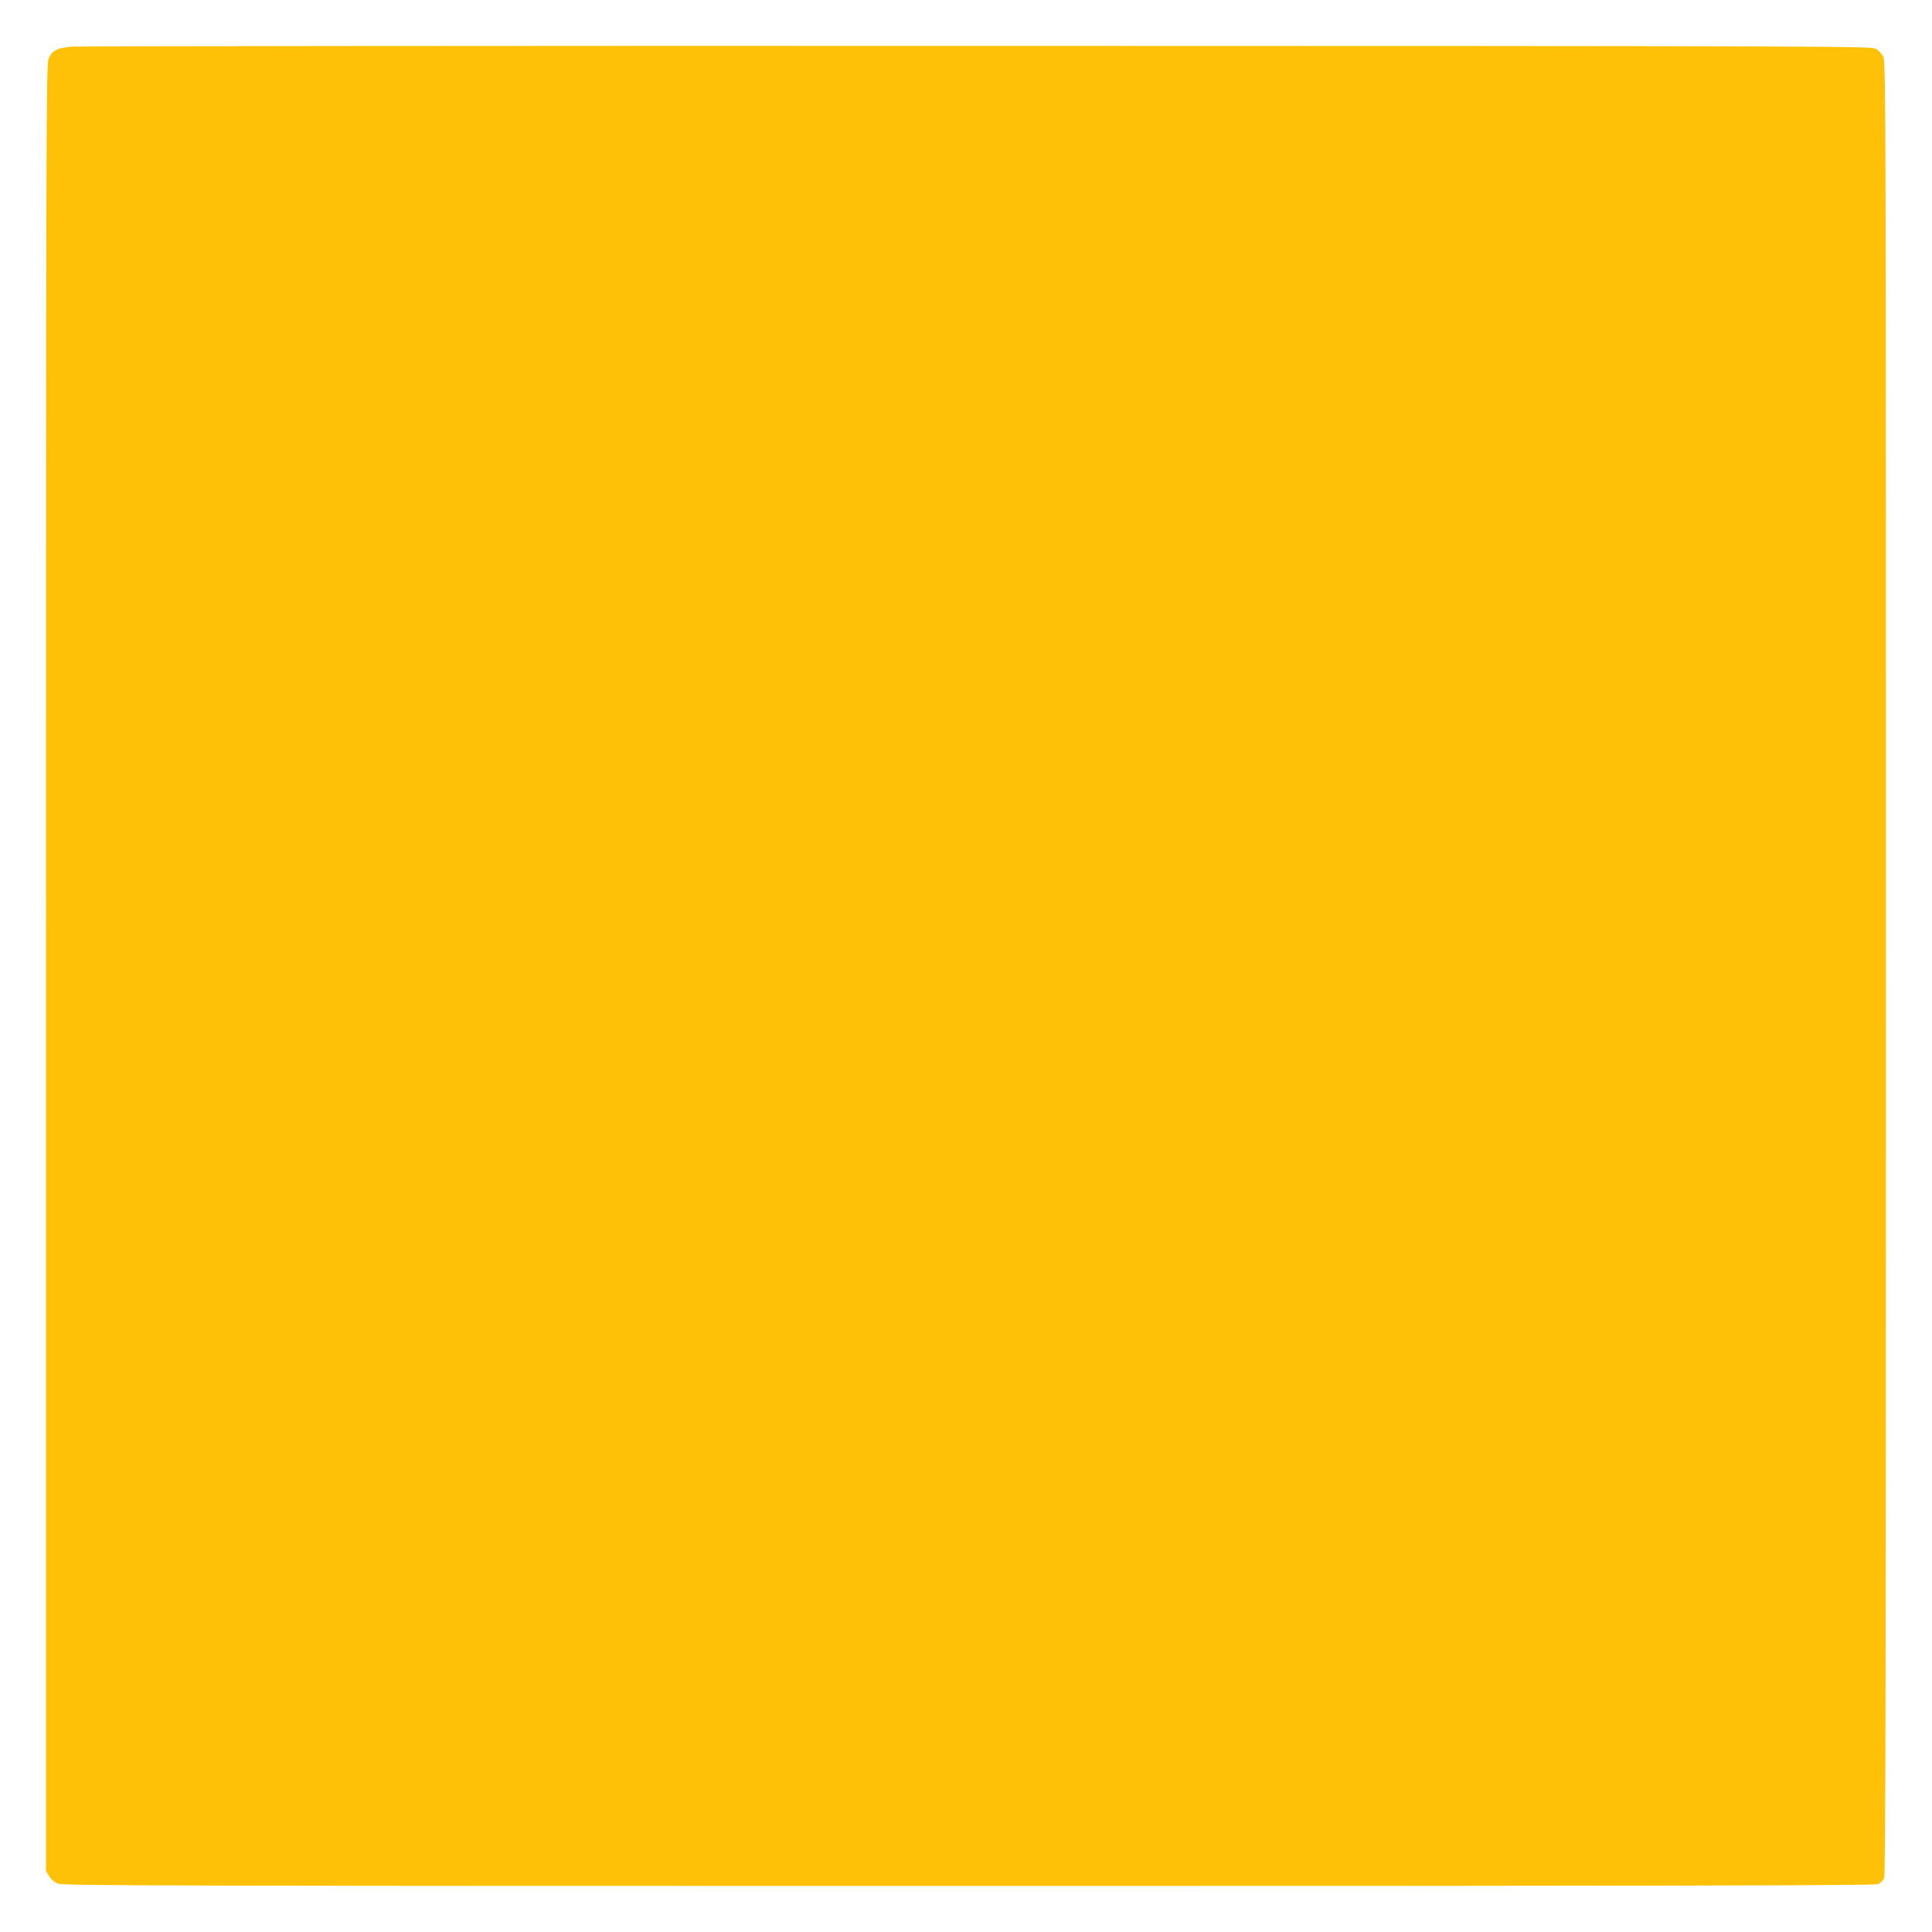 <?xml version="1.0" standalone="no"?>
<!DOCTYPE svg PUBLIC "-//W3C//DTD SVG 20010904//EN"
 "http://www.w3.org/TR/2001/REC-SVG-20010904/DTD/svg10.dtd">
<svg version="1.0" xmlns="http://www.w3.org/2000/svg"
 width="1280pt" height="1280pt" viewBox="0 0 1280 1280"
 preserveAspectRatio="xMidYMid meet">
<g transform="translate(0,1280) scale(0.1,-0.1)"
fill="#ffc107" stroke="none">
<path d="M474 12491 c-94 -8 -128 -25 -152 -79 -16 -34 -17 -458 -17 -6022 l0
-5985 21 -35 c13 -23 34 -40 60 -50 34 -13 729 -15 6034 -15 4728 0 6001 3
6023 12 15 7 33 25 40 40 9 22 12 1296 12 6028 0 5585 -1 6003 -17 6037 -9 21
-31 44 -50 55 -32 17 -252 18 -5953 19 -3256 1 -5956 -2 -6001 -5z"/>
</g>
</svg>
